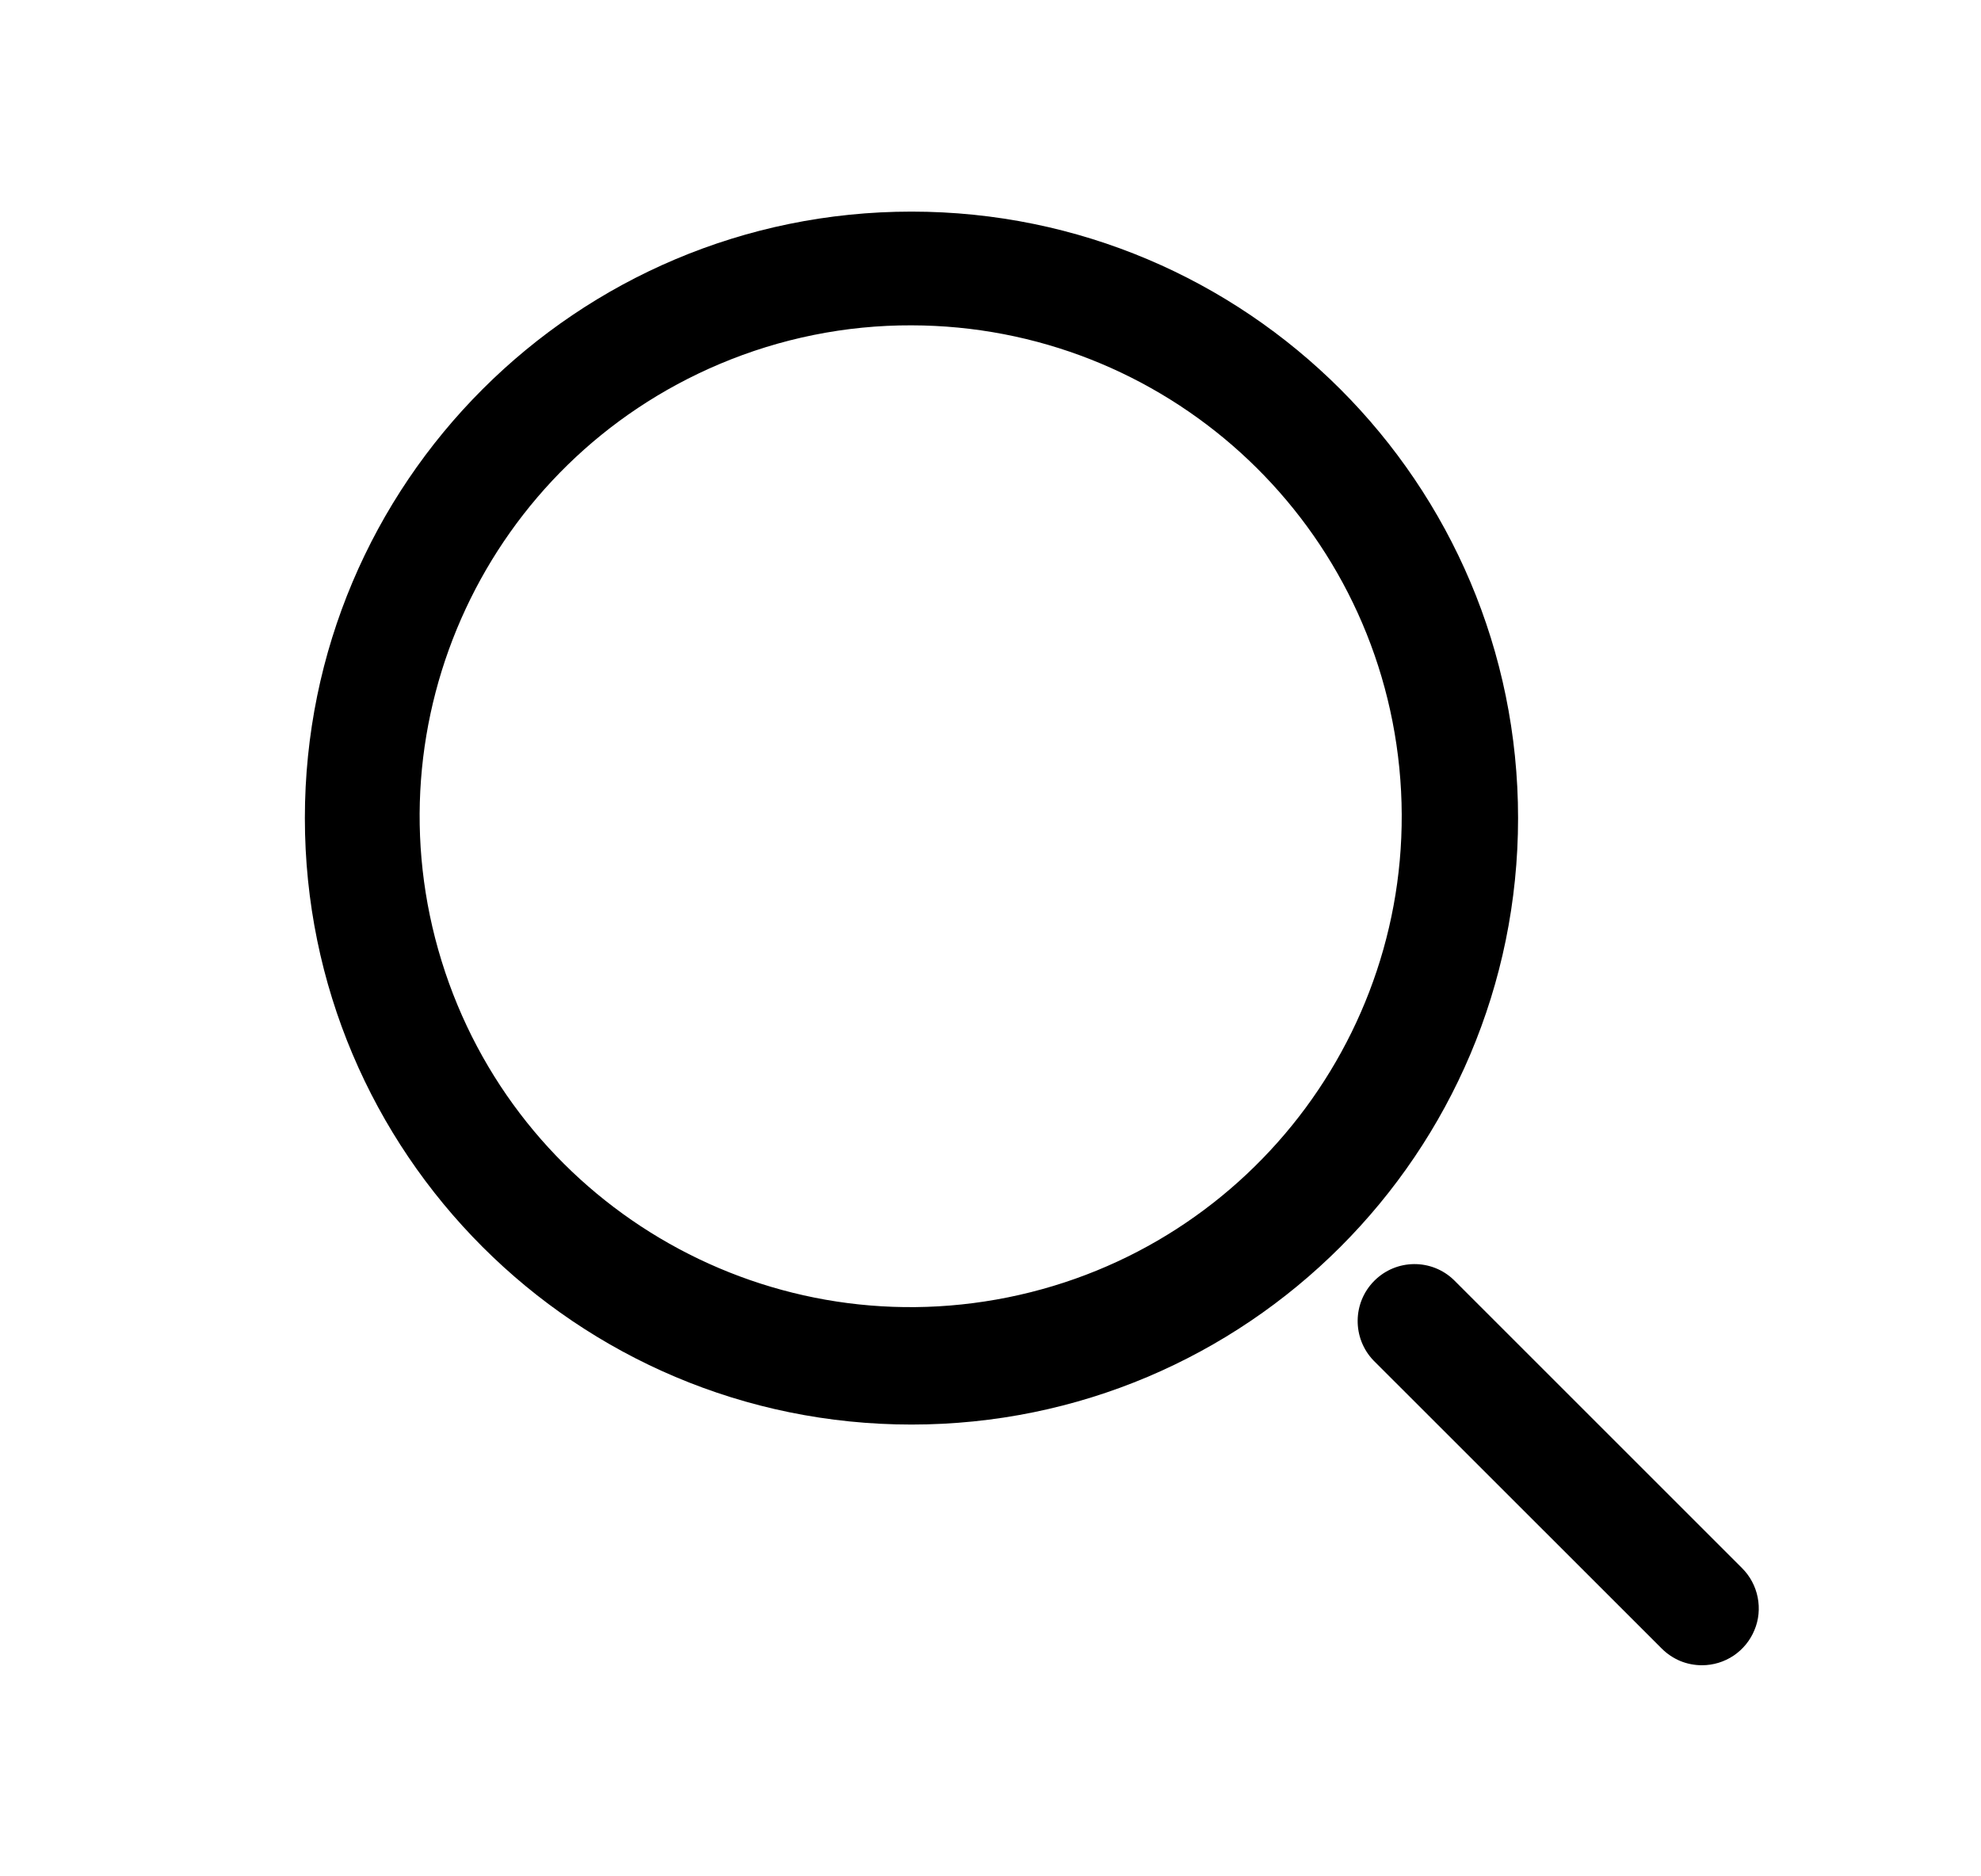 <svg width="19" height="18" viewBox="0 0 19 18" fill="none" xmlns="http://www.w3.org/2000/svg">
<path d="M8.742 3.121C11.16 3.125 13.182 4.959 13.421 7.366C13.659 9.772 12.036 11.968 9.666 12.446C7.295 12.924 4.948 11.529 4.235 9.218C3.522 6.908 4.675 4.433 6.902 3.492C7.484 3.246 8.11 3.119 8.742 3.121ZM8.742 2.03C5.529 2.03 2.924 4.635 2.924 7.848C2.924 11.061 5.529 13.666 8.742 13.666C11.955 13.666 14.56 11.061 14.56 7.848C14.56 4.635 11.955 2.03 8.742 2.03ZM16.324 15.975C16.252 15.975 16.181 15.961 16.115 15.934C16.049 15.906 15.989 15.866 15.938 15.815L13.174 13.052C12.968 12.838 12.971 12.497 13.181 12.287C13.391 12.076 13.732 12.073 13.945 12.28L16.709 15.044C16.785 15.12 16.837 15.217 16.858 15.323C16.879 15.429 16.869 15.539 16.827 15.638C16.786 15.738 16.716 15.823 16.627 15.883C16.537 15.943 16.432 15.975 16.324 15.975Z" fill="black"/>
</svg>
